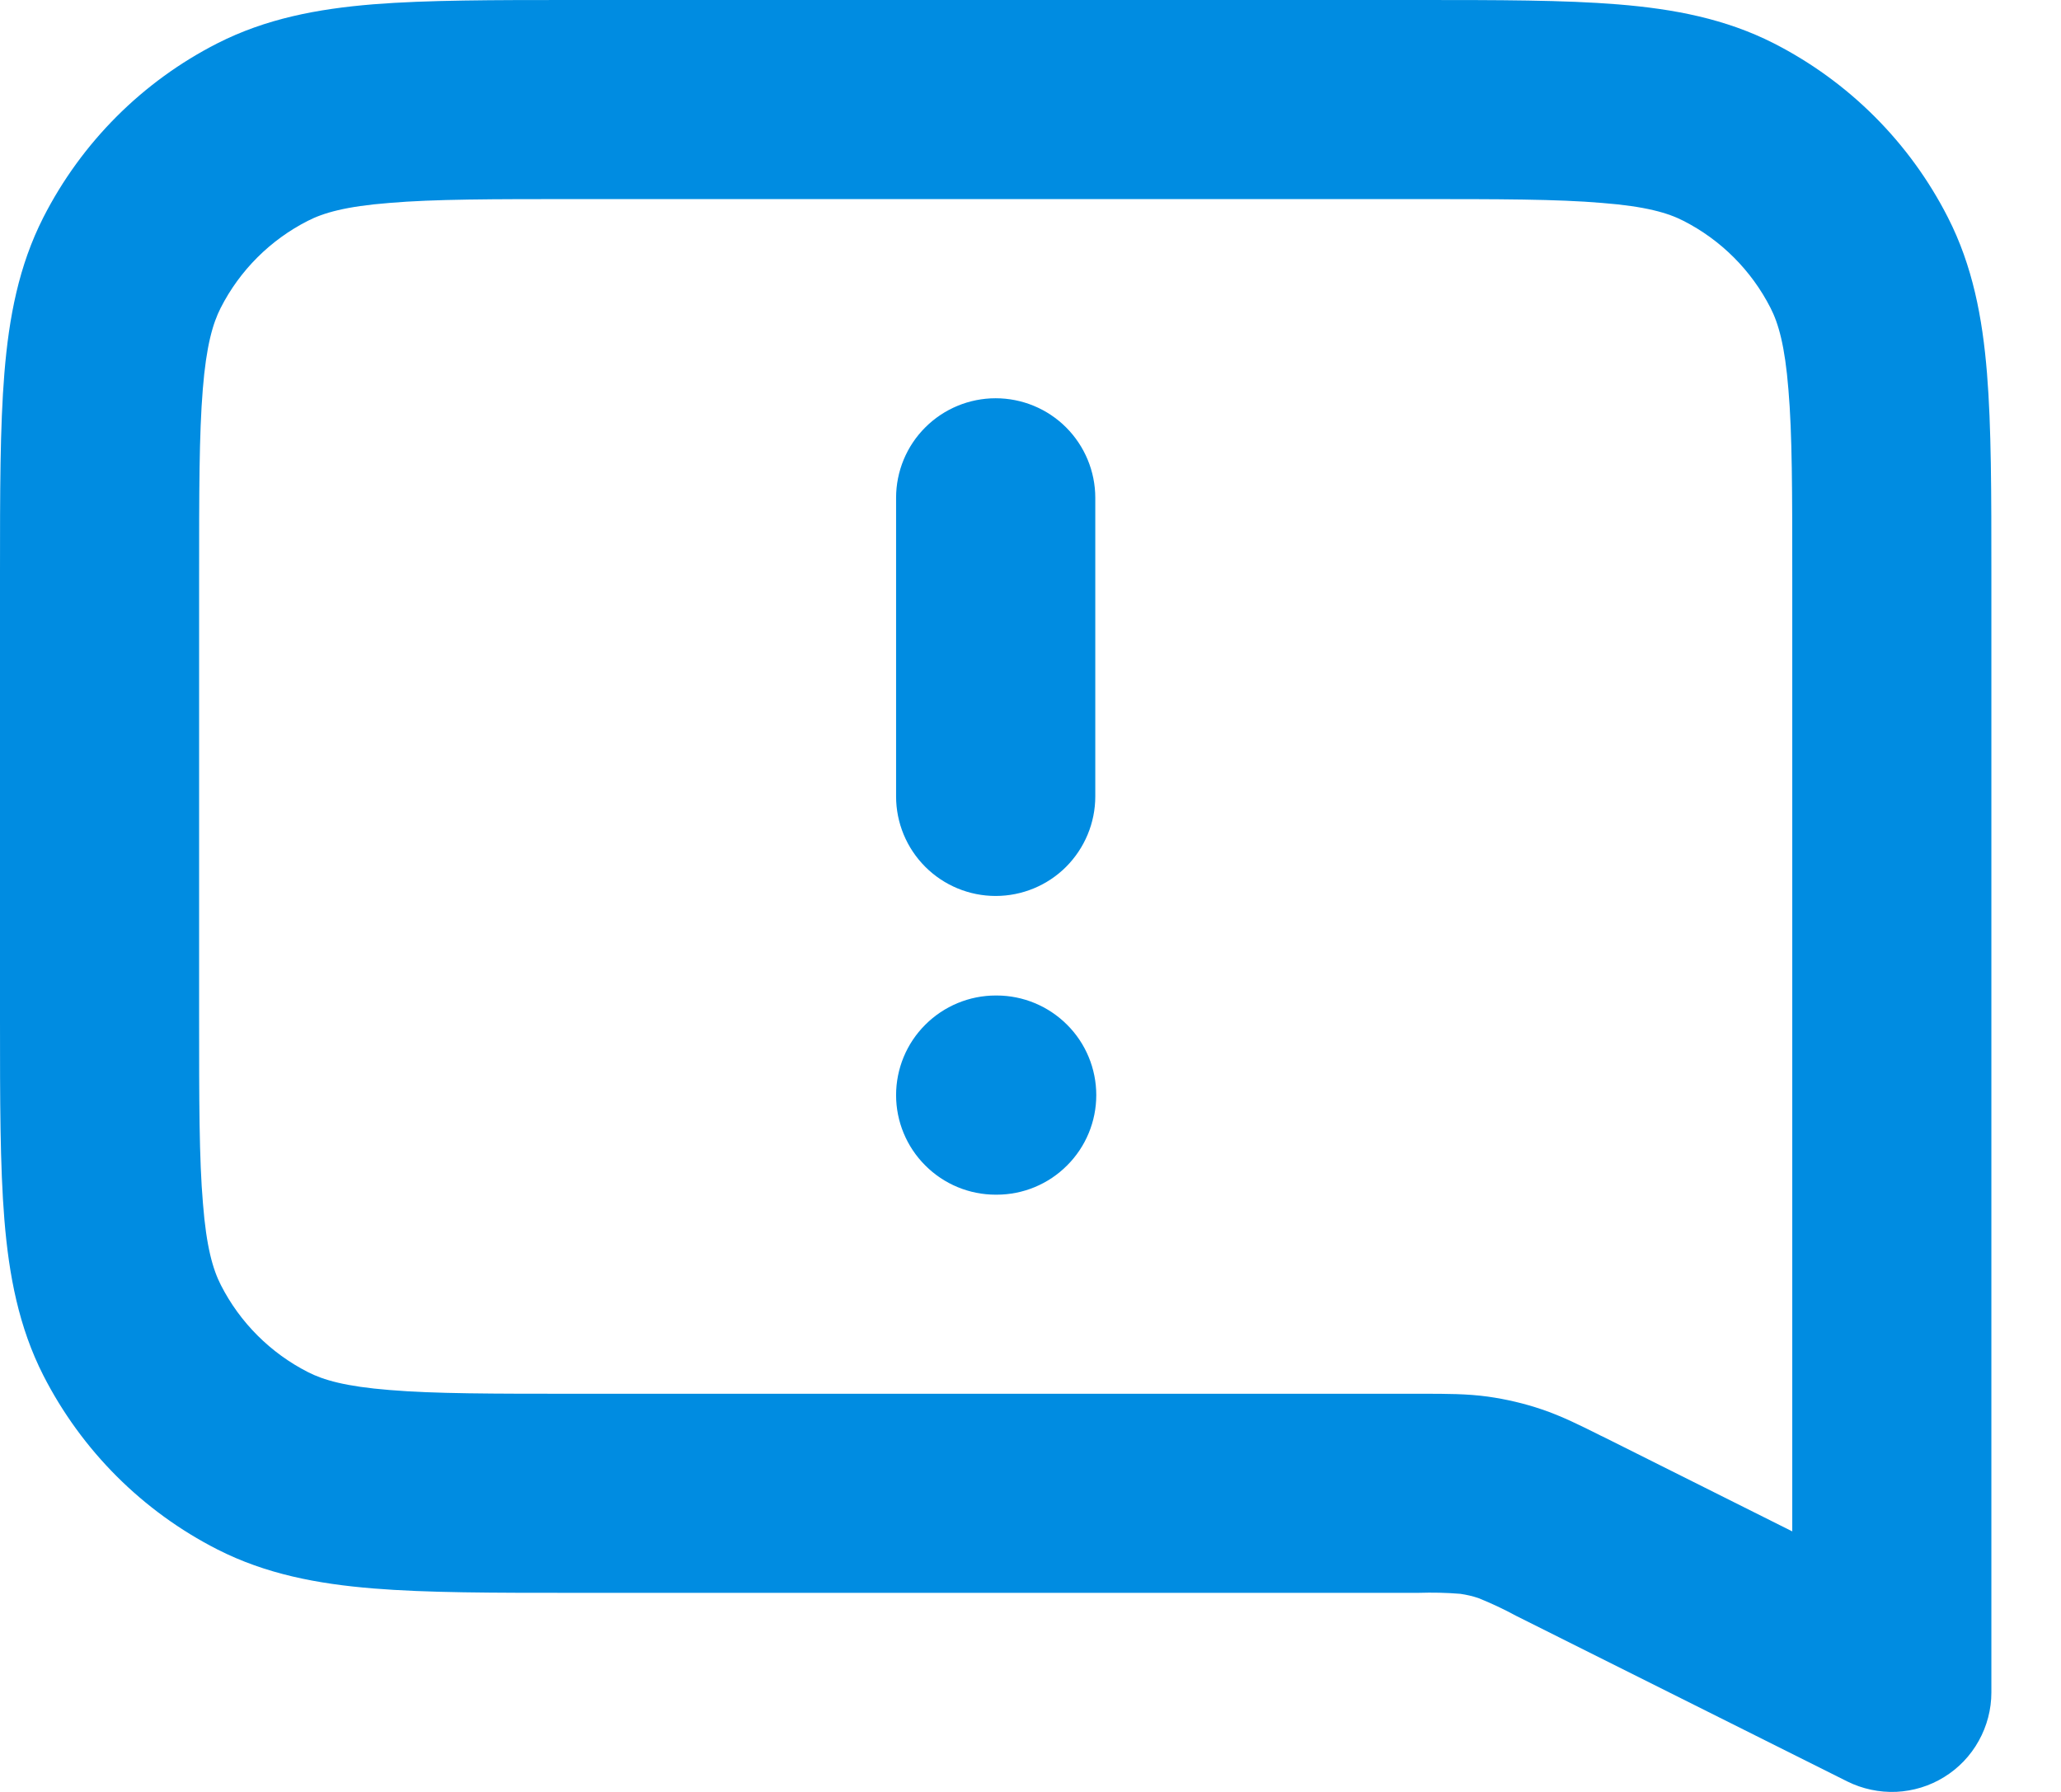 <?xml version="1.0" encoding="UTF-8"?> <svg xmlns="http://www.w3.org/2000/svg" width="23" height="20" viewBox="0 0 23 20" fill="none"><path fill-rule="evenodd" clip-rule="evenodd" d="M6.399 0H15.824C16.718 0 17.457 -9.9344e-08 18.057 0.049C18.683 0.1 19.257 0.21 19.796 0.484C20.632 0.911 21.312 1.59 21.738 2.427C22.013 2.966 22.123 3.54 22.174 4.165C22.223 4.767 22.223 5.505 22.223 6.398V18.89C22.223 19.079 22.174 19.265 22.082 19.43C21.99 19.596 21.857 19.735 21.696 19.834C21.535 19.934 21.351 19.99 21.162 19.999C20.973 20.007 20.784 19.967 20.615 19.883L16.922 18.036C16.784 17.961 16.642 17.894 16.497 17.836C16.432 17.814 16.365 17.799 16.297 17.789C16.141 17.776 15.985 17.773 15.828 17.778H6.399C5.505 17.778 4.766 17.778 4.166 17.729C3.54 17.678 2.966 17.568 2.427 17.294C1.59 16.868 0.911 16.188 0.484 15.352C0.21 14.813 0.1 14.238 0.049 13.614C-9.9344e-08 13.011 0 12.274 0 11.38V6.398C0 5.503 -9.9344e-08 4.765 0.049 4.165C0.1 3.539 0.21 2.965 0.484 2.426C0.911 1.589 1.59 0.909 2.427 0.483C2.966 0.209 3.54 0.099 4.165 0.048C4.767 -2.06967e-08 5.506 0 6.399 0ZM4.345 2.265C3.858 2.303 3.608 2.376 3.435 2.465C3.016 2.678 2.676 3.018 2.463 3.436C2.375 3.609 2.302 3.858 2.263 4.346C2.222 4.846 2.222 5.492 2.222 6.445V11.334C2.222 12.286 2.222 12.933 2.265 13.433C2.303 13.919 2.376 14.169 2.465 14.343C2.678 14.761 3.018 15.101 3.436 15.314C3.609 15.403 3.858 15.475 4.346 15.514C4.846 15.556 5.492 15.556 6.445 15.556H15.88C16.142 15.556 16.373 15.556 16.605 15.588C16.809 15.617 17.011 15.664 17.205 15.73C17.427 15.805 17.634 15.908 17.867 16.025L17.915 16.048L20.001 17.092V6.445C20.001 5.492 20.001 4.846 19.958 4.346C19.919 3.859 19.847 3.609 19.758 3.436C19.545 3.018 19.205 2.678 18.787 2.465C18.614 2.376 18.365 2.303 17.877 2.265C17.377 2.222 16.73 2.222 15.778 2.222H6.445C5.492 2.222 4.845 2.222 4.345 2.265ZM11.111 4.445C11.406 4.445 11.689 4.562 11.897 4.77C12.105 4.978 12.223 5.261 12.223 5.556V8.889C12.223 9.184 12.105 9.466 11.897 9.675C11.689 9.883 11.406 10 11.111 10C10.817 10 10.534 9.883 10.326 9.675C10.117 9.466 10 9.184 10 8.889V5.556C10 5.261 10.117 4.978 10.326 4.77C10.534 4.562 10.817 4.445 11.111 4.445ZM10 12.223C10 11.928 10.117 11.645 10.326 11.437C10.534 11.229 10.817 11.111 11.111 11.111H11.123C11.417 11.111 11.7 11.229 11.908 11.437C12.117 11.645 12.234 11.928 12.234 12.223C12.234 12.517 12.117 12.8 11.908 13.008C11.7 13.217 11.417 13.334 11.123 13.334H11.111C10.817 13.334 10.534 13.217 10.326 13.008C10.117 12.8 10 12.517 10 12.223Z" fill="#008CE1"></path></svg> 